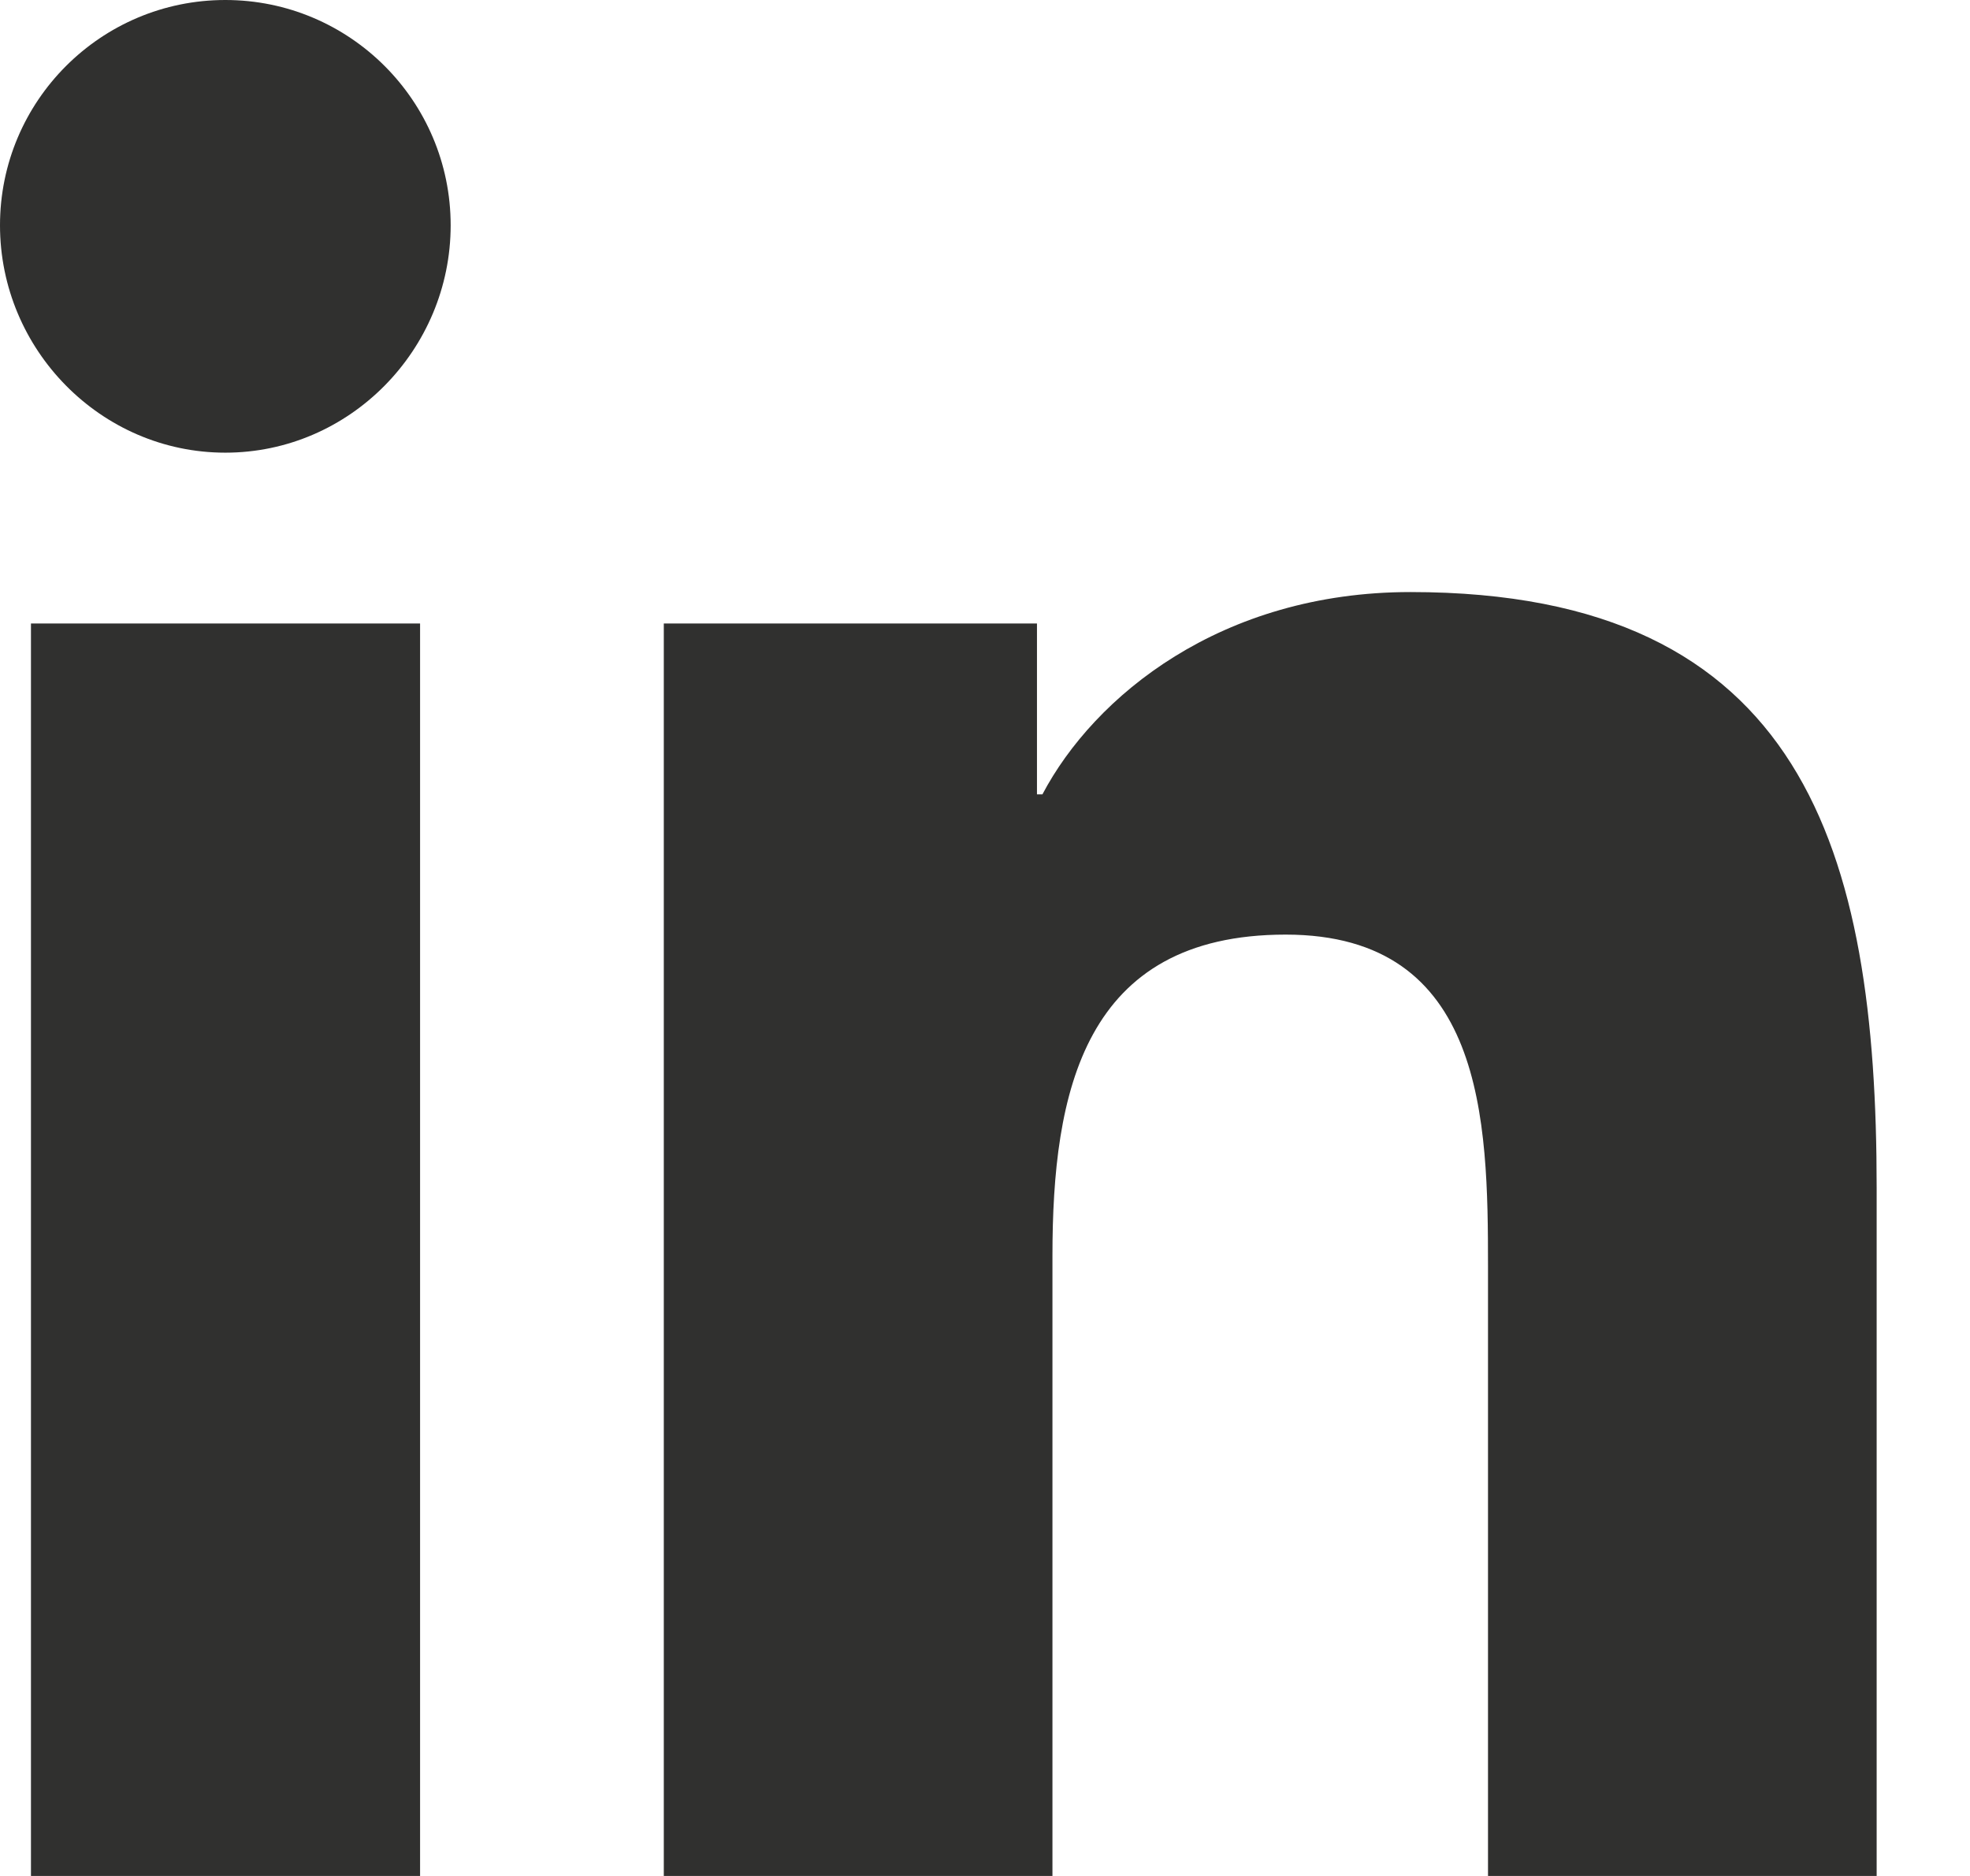 <svg xmlns="http://www.w3.org/2000/svg" width="21" height="20" viewBox="0 0 21 20" fill="none"><path id="Vector" d="M4.478 20H0.33V6.647H4.478V20ZM2.402 4.826C1.076 4.826 0 3.728 0 2.402C0 1.076 1.076 0 2.402 0C3.728 0 4.804 1.076 4.804 2.402C4.804 3.728 3.728 4.826 2.402 4.826ZM20 20H15.862V13.5C15.862 11.951 15.83 9.964 13.705 9.964C11.549 9.964 11.219 11.647 11.219 13.388V20H7.076V6.647H11.054V8.469H11.112C11.665 7.42 13.018 6.312 15.036 6.312C19.232 6.312 20.005 9.076 20.005 12.665V20H20Z" fill="#30302F"></path></svg>